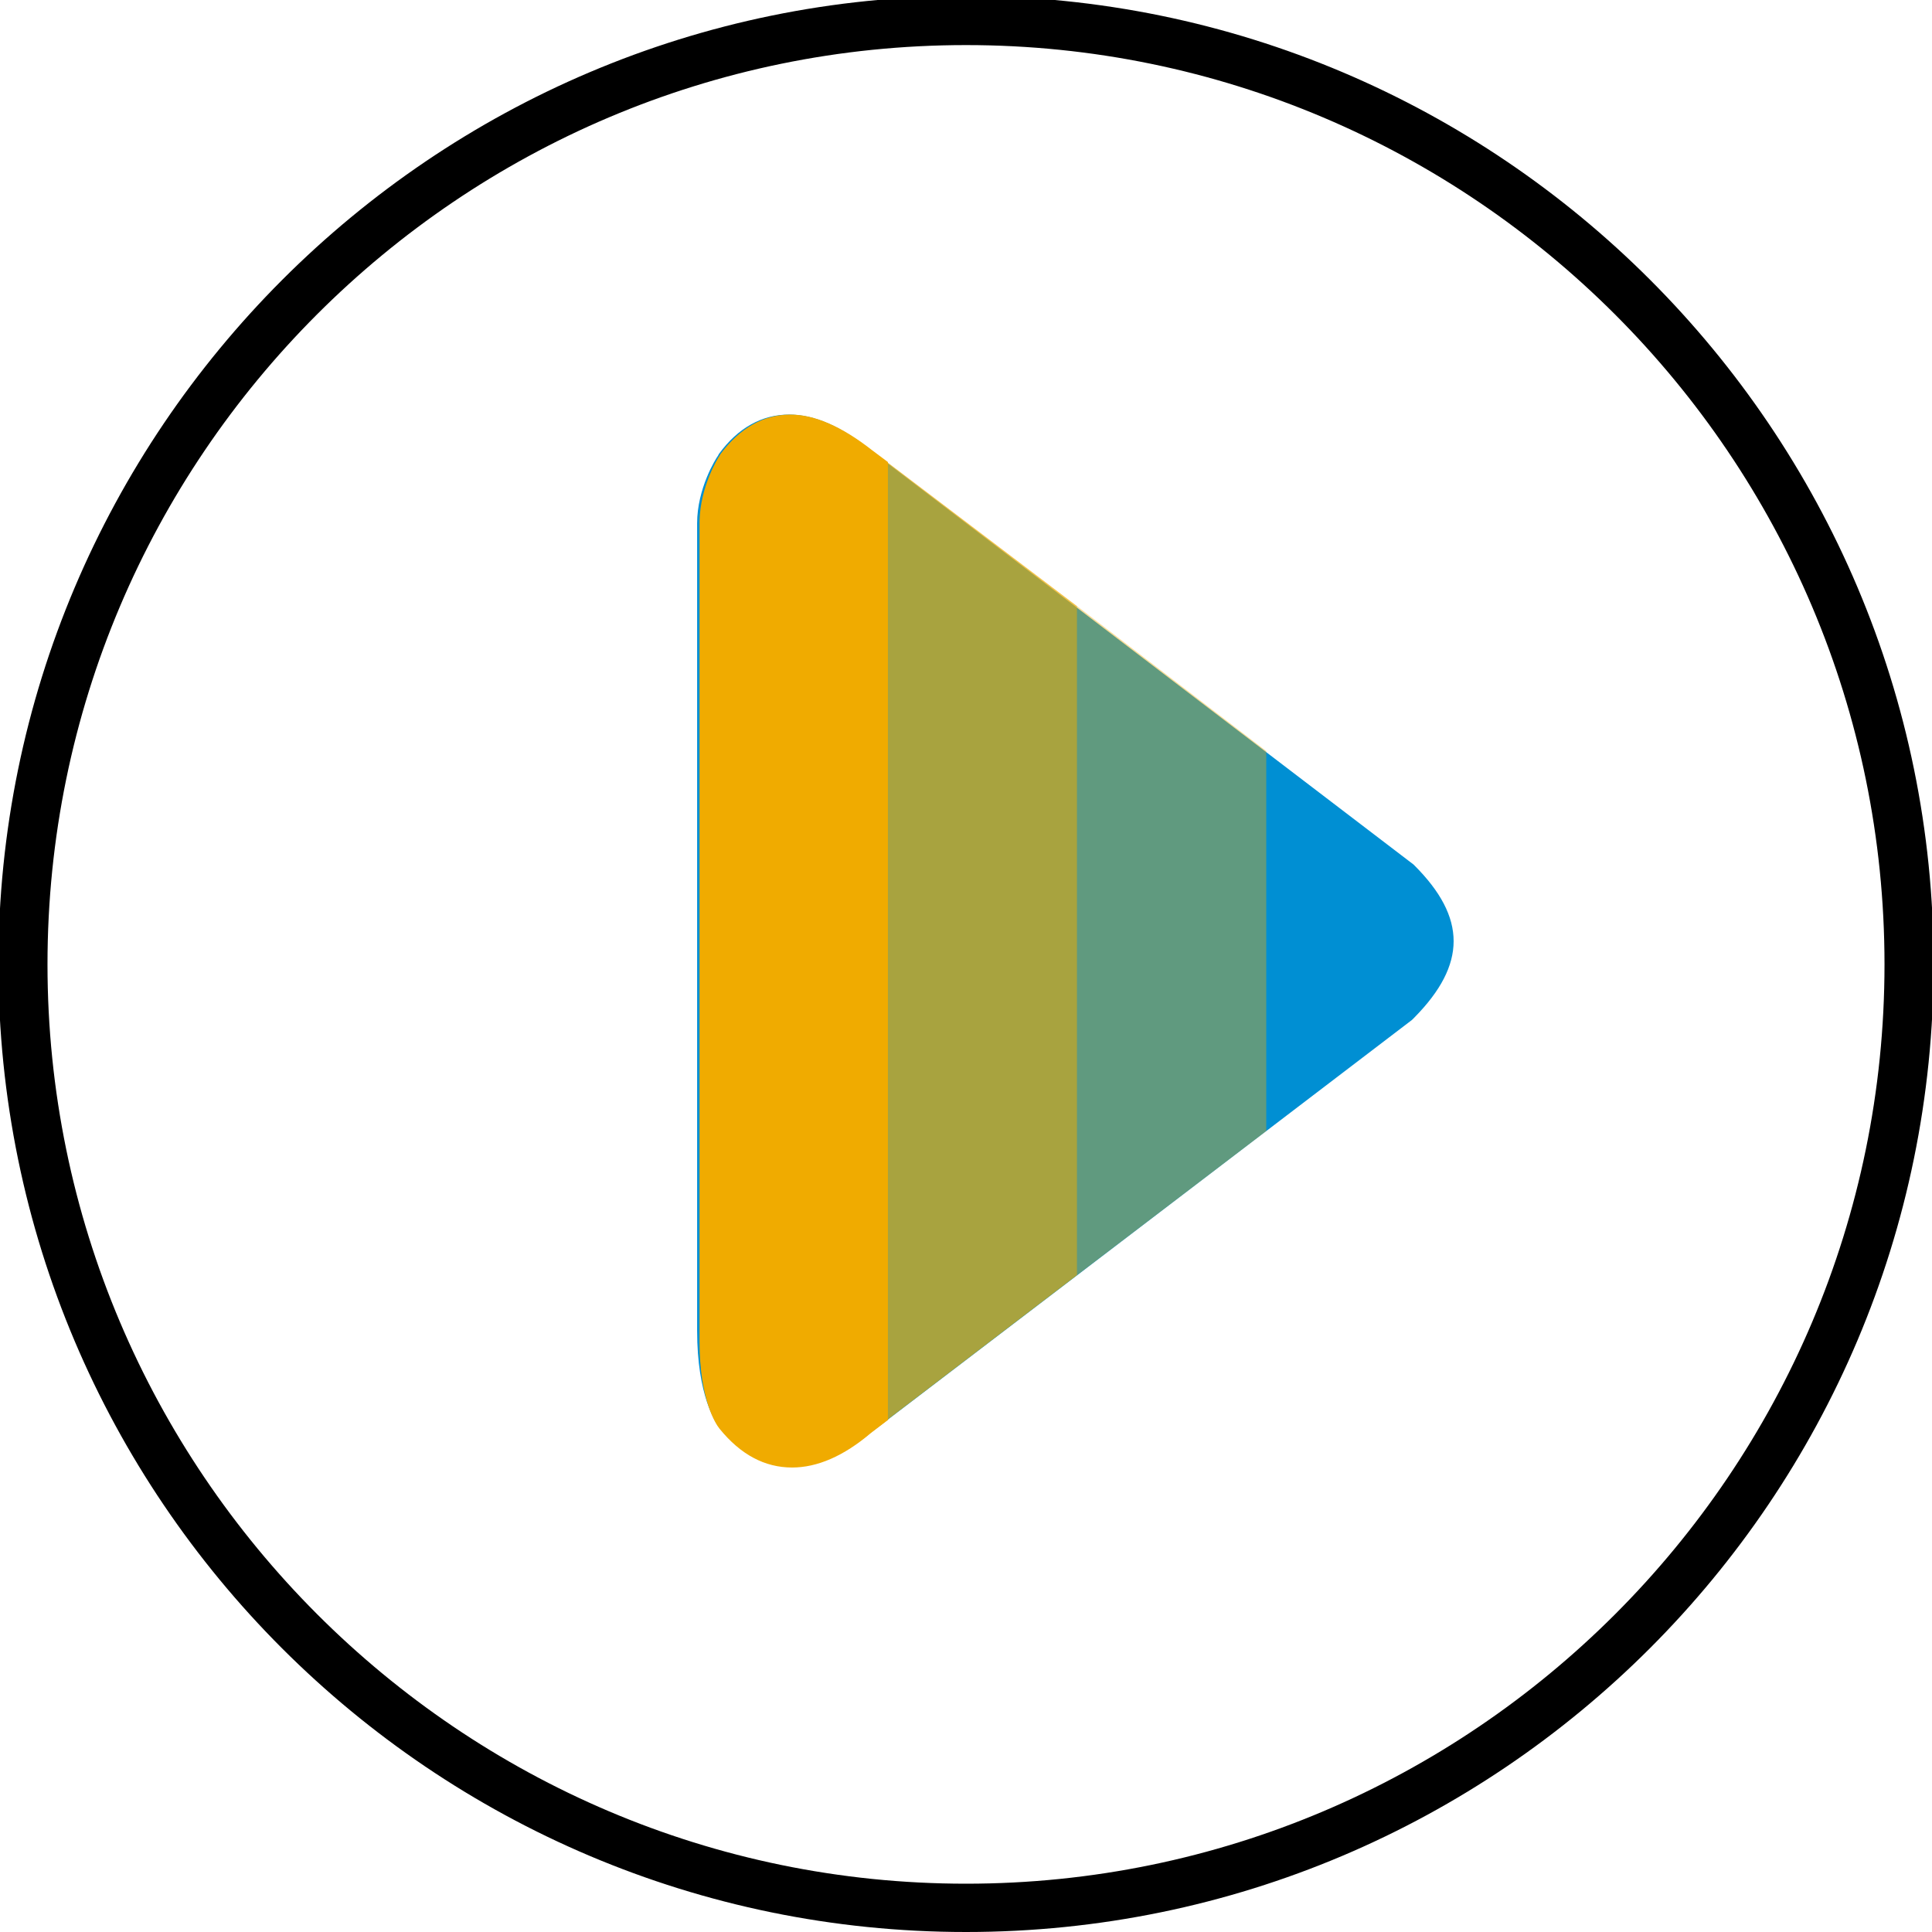 <?xml version="1.0" encoding="utf-8"?>
<!-- Generator: Adobe Illustrator 21.1.0, SVG Export Plug-In . SVG Version: 6.00 Build 0)  -->
<svg version="1.1" id="Pictograms" xmlns="http://www.w3.org/2000/svg" xmlns:xlink="http://www.w3.org/1999/xlink" x="0px" y="0px"
	 viewBox="0 0 240 240" style="enable-background:new 0 0 240 240;" xml:space="preserve">
<style type="text/css">
	.st0{fill:#008FD3;}
	.st1{opacity:0.4;fill:#F0AB00;}
	.st2{opacity:0.7;fill:#F0AB00;}
	.st3{fill:#F0AB00;}
	.st4{fill:#FFFFFF;stroke:#FFFFFF;stroke-width:3;stroke-miterlimit:10;}
	.st5{fill:#FFFFFF;}
	.st6{opacity:0.7;}
	.st7{opacity:0.4;}
</style>
<g>
	<path d="M120,240C53.7,240-0.2,186.1-0.2,119.8C-0.2,53.5,53.7-0.5,120-0.5c66.3,0,120.2,53.9,120.2,120.2
		C240.2,186.1,186.3,240,120,240z M120,5.6C57.1,5.6,5.9,56.8,5.9,119.8c0,62.9,51.2,114.2,114.1,114.2
		c62.9,0,114.1-51.2,114.1-114.2C234.1,56.8,182.9,5.6,120,5.6z"/>
	<g>
		<path class="st0" d="M98.4,182.2L98.4,182.2c-3.3,0-6.3-1.6-9-4.8c-0.5-0.7-2.8-4-2.8-12.1V65c0-4.3,2.3-8,2.6-8.4l0.1-0.2
			c2.4-3.3,5.4-4.9,8.7-4.9c3.1,0,6.4,1.4,10.1,4.4l67.5,51.5l0.1,0.1c6.5,6.5,6.5,12.3,0,18.9l-0.3,0.3l-67.4,51.4
			C104.7,180.8,101.5,182.2,98.4,182.2z"/>
	</g>
	<path class="st3" d="M89.4,177.5c2.6,3.2,5.6,4.8,9,4.8l0,0c3.1,0,6.4-1.4,9.8-4.3l2.1-1.6v-119l-2-1.5c-3.7-2.9-7.1-4.4-10.1-4.4
		c-3.4,0-6.3,1.7-8.7,4.9l-0.1,0.2c-0.3,0.4-2.4,3.9-2.5,8.1v102C86.9,173.8,88.9,176.9,89.4,177.5z"/>
	<polygon class="st2" points="133.8,158.4 133.8,75.3 110.2,57.4 110.2,176.4 	"/>
	<polygon class="st1" points="157.3,140.5 157.3,93.3 133.8,75.3 133.8,158.4 	"/>
</g>
</svg>
